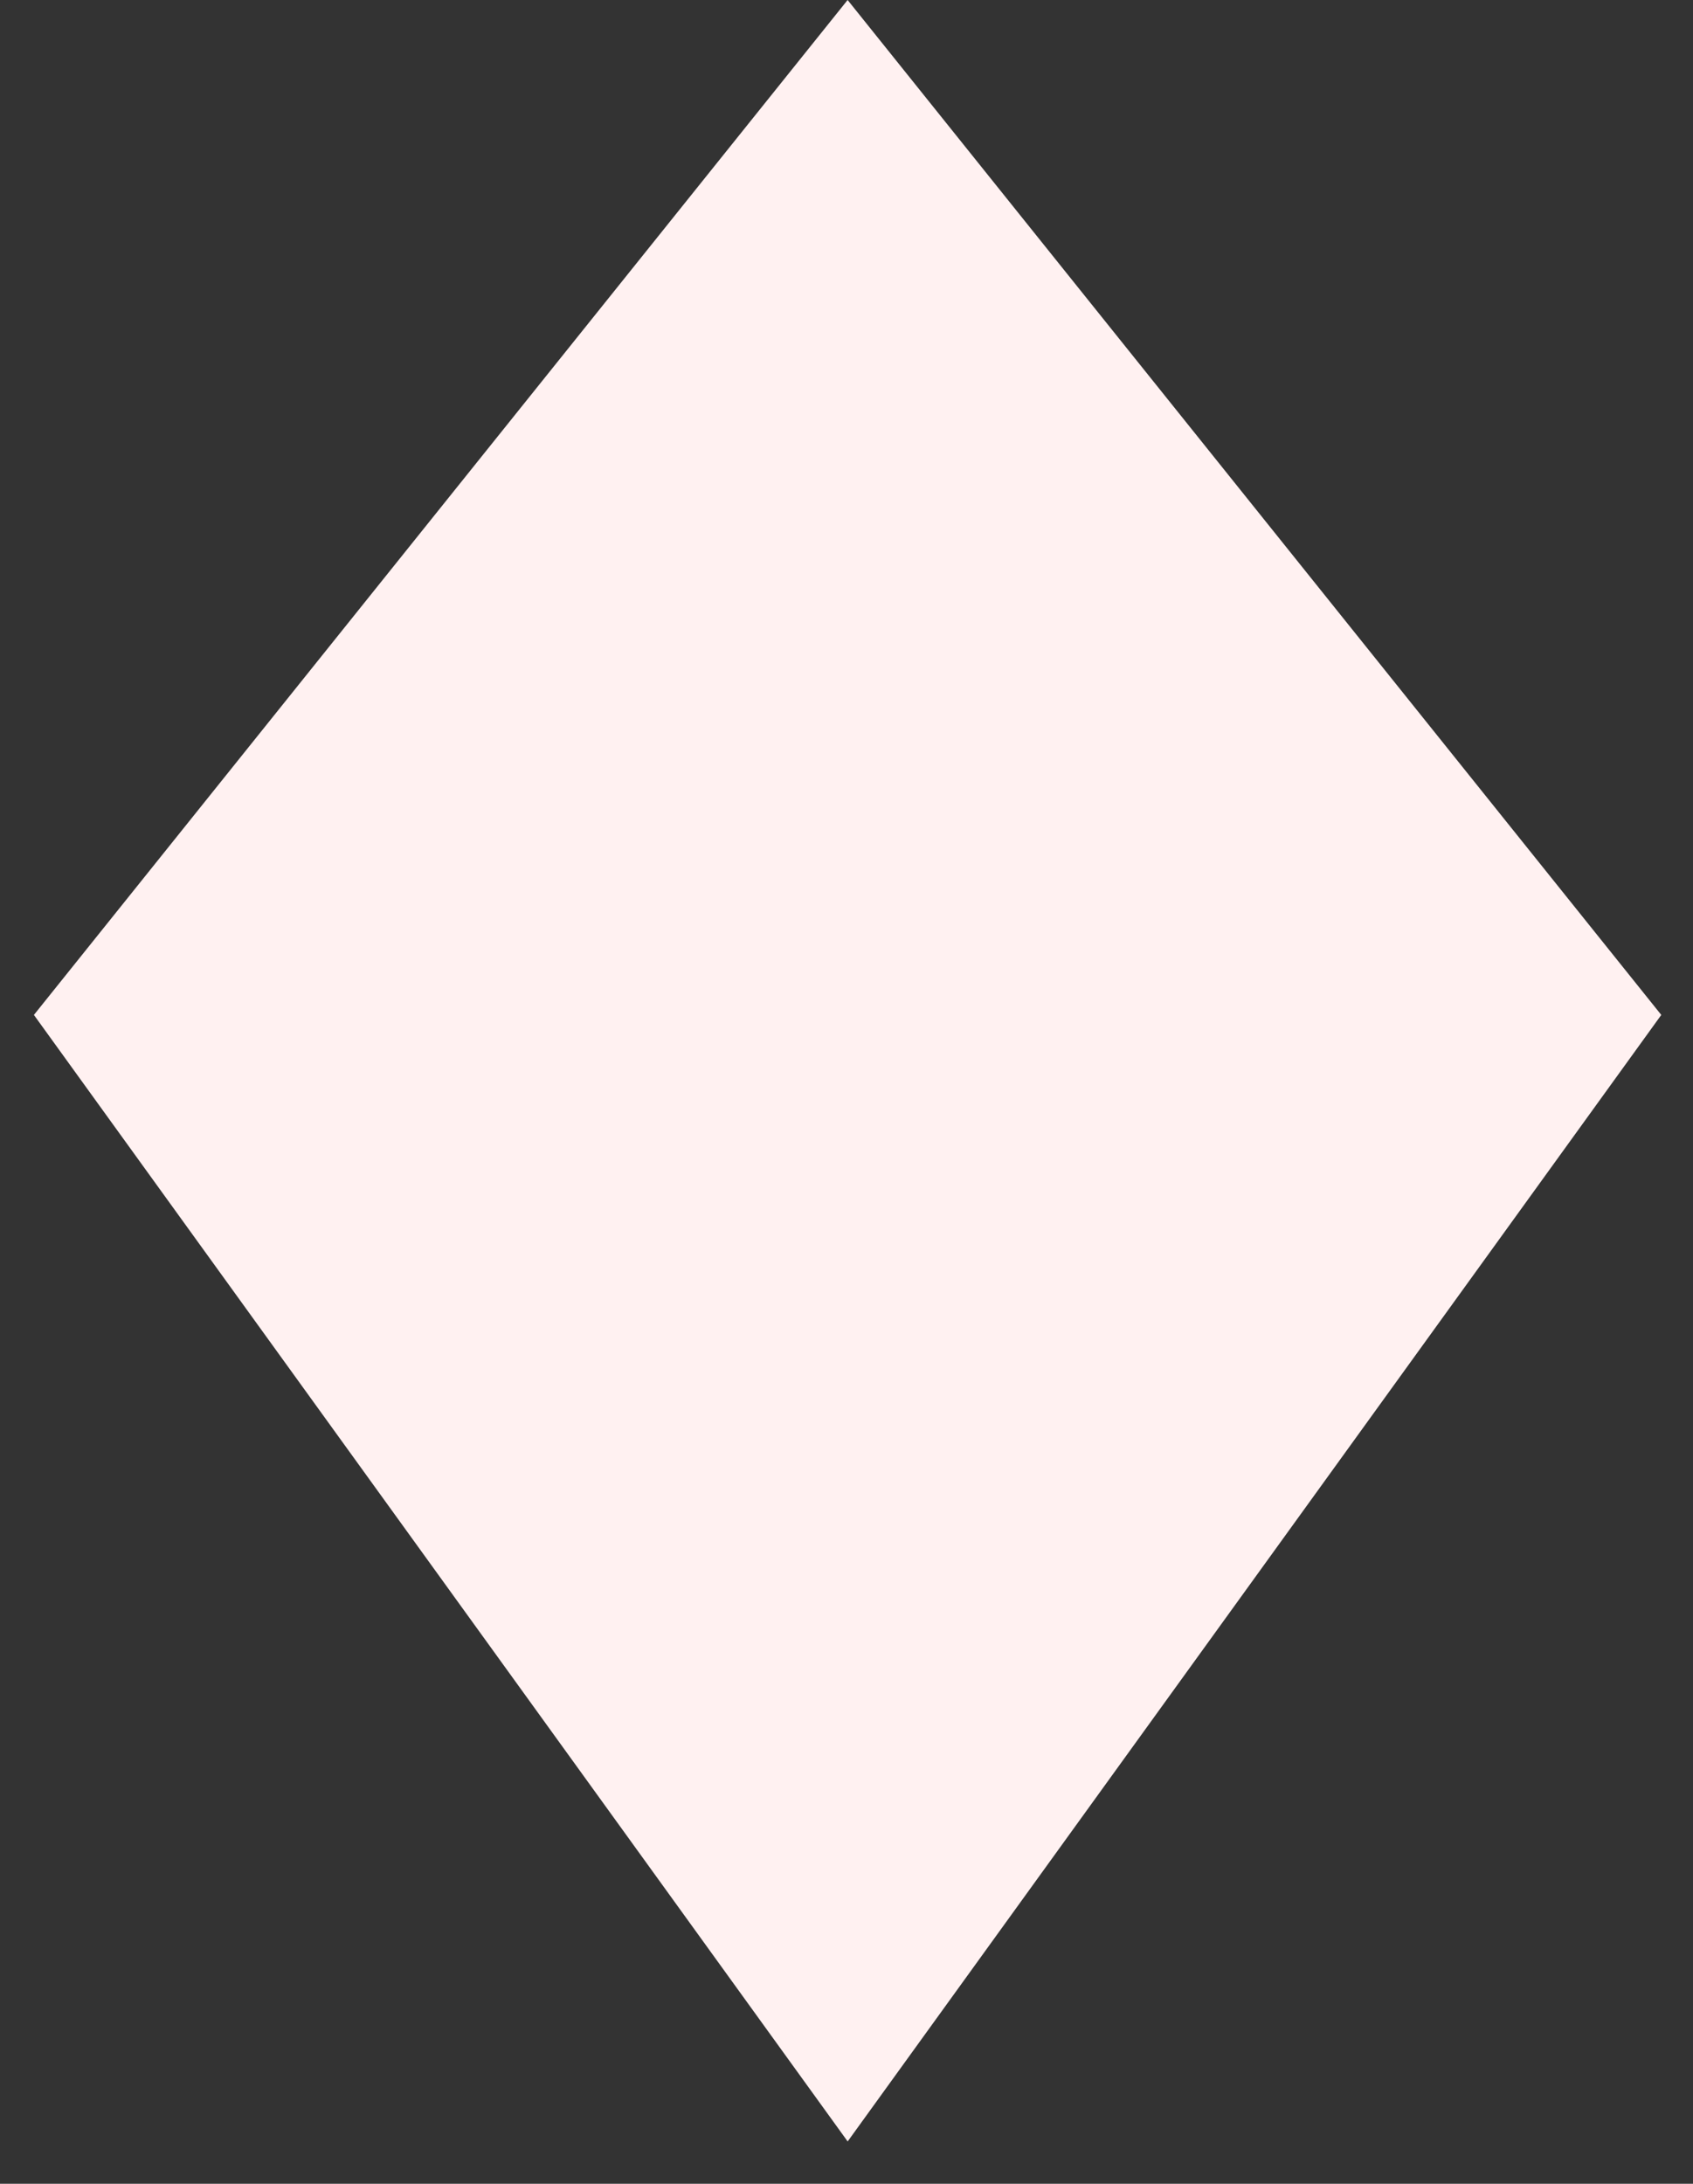 <svg width="38" height="49" viewBox="0 0 38 49" fill="none" xmlns="http://www.w3.org/2000/svg">
<rect x="0" y="0" width="38" height="49" fill="#333333" stroke="none"/>
<path d="M0.761 22.773L19.025 3.83865e-06L37.288 22.773L19.026 48.05L0.761 22.773Z" fill="#FFF1F1"/>
</svg>
